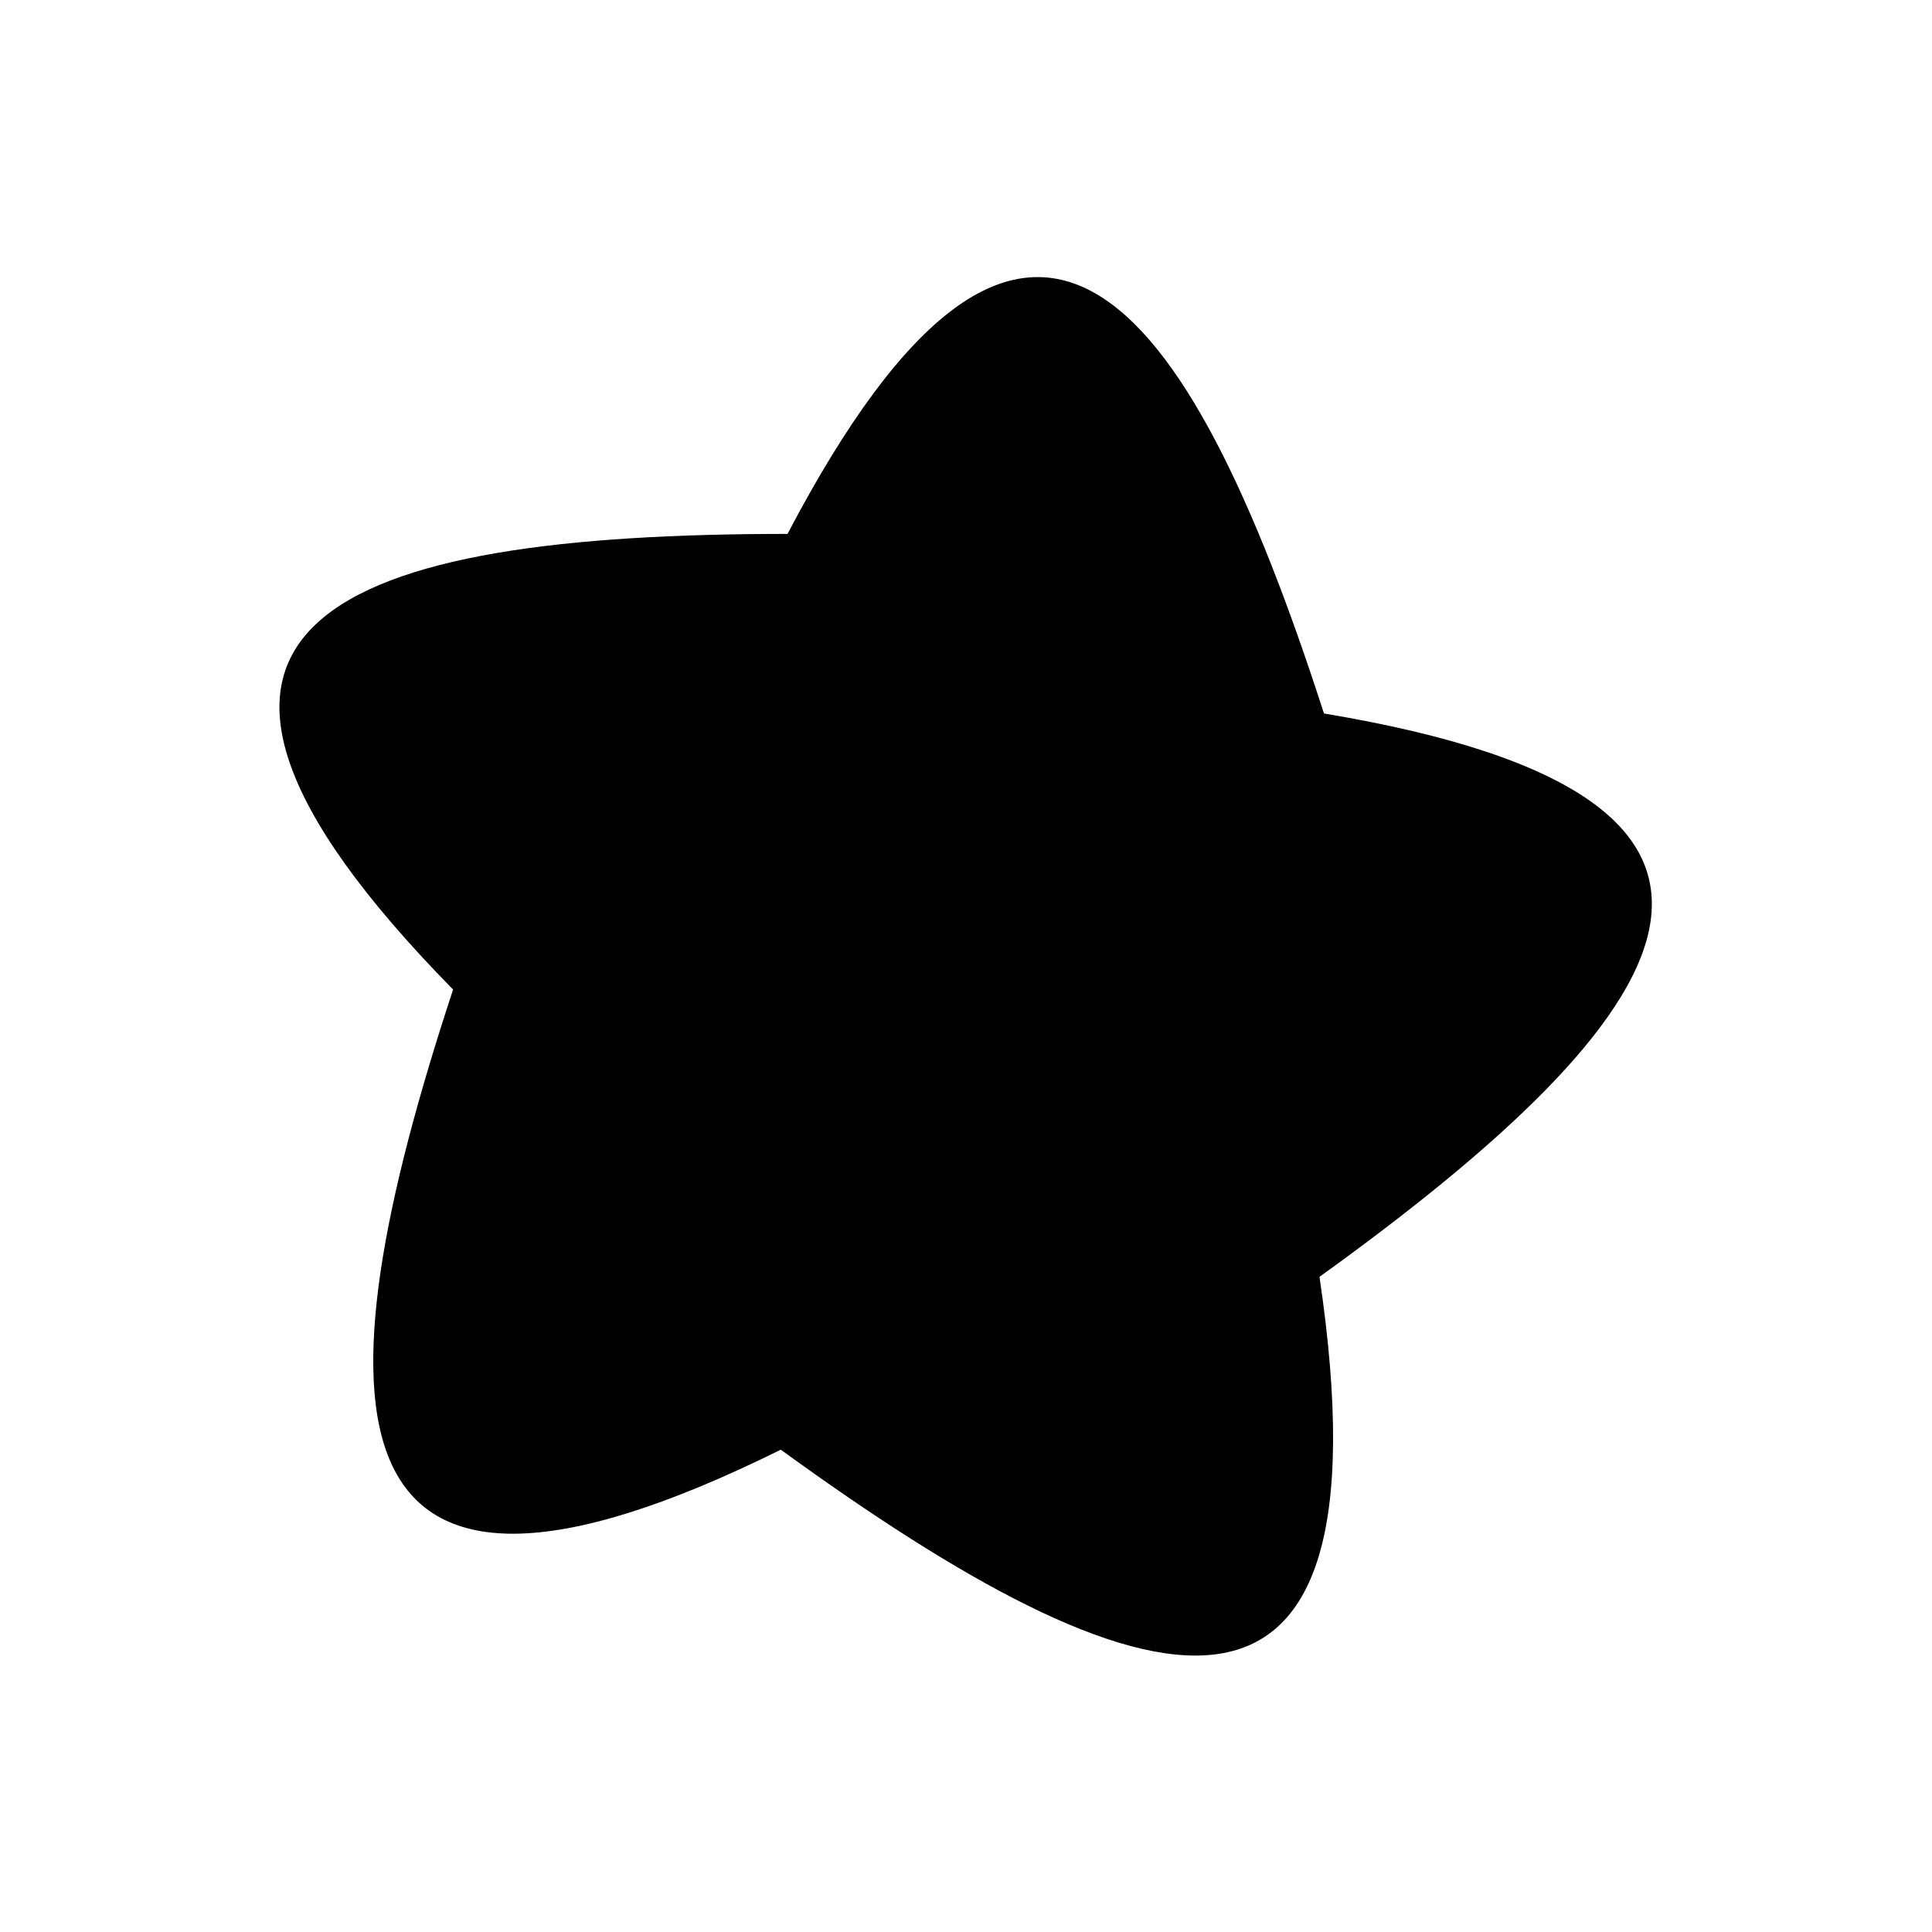 <?xml version="1.0" encoding="UTF-8"?>
<!-- The Best Svg Icon site in the world: iconSvg.co, Visit us! https://iconsvg.co -->
<svg fill="#000000" width="800px" height="800px" version="1.1" viewBox="144 144 512 512" xmlns="http://www.w3.org/2000/svg">
 <path d="m494.87 333.08c135.62 22.602 94.574 80.301-1.191 149.3 20.223 136.21-46.992 115.39-142.76 45.801-122.53 60.672-123.72-10.113-86.844-121.94-96.359-98.145-29.145-120.75 88.629-120.75 63.645-121.34 105.88-64.836 142.16 47.586z" fill-rule="evenodd"/>
</svg>